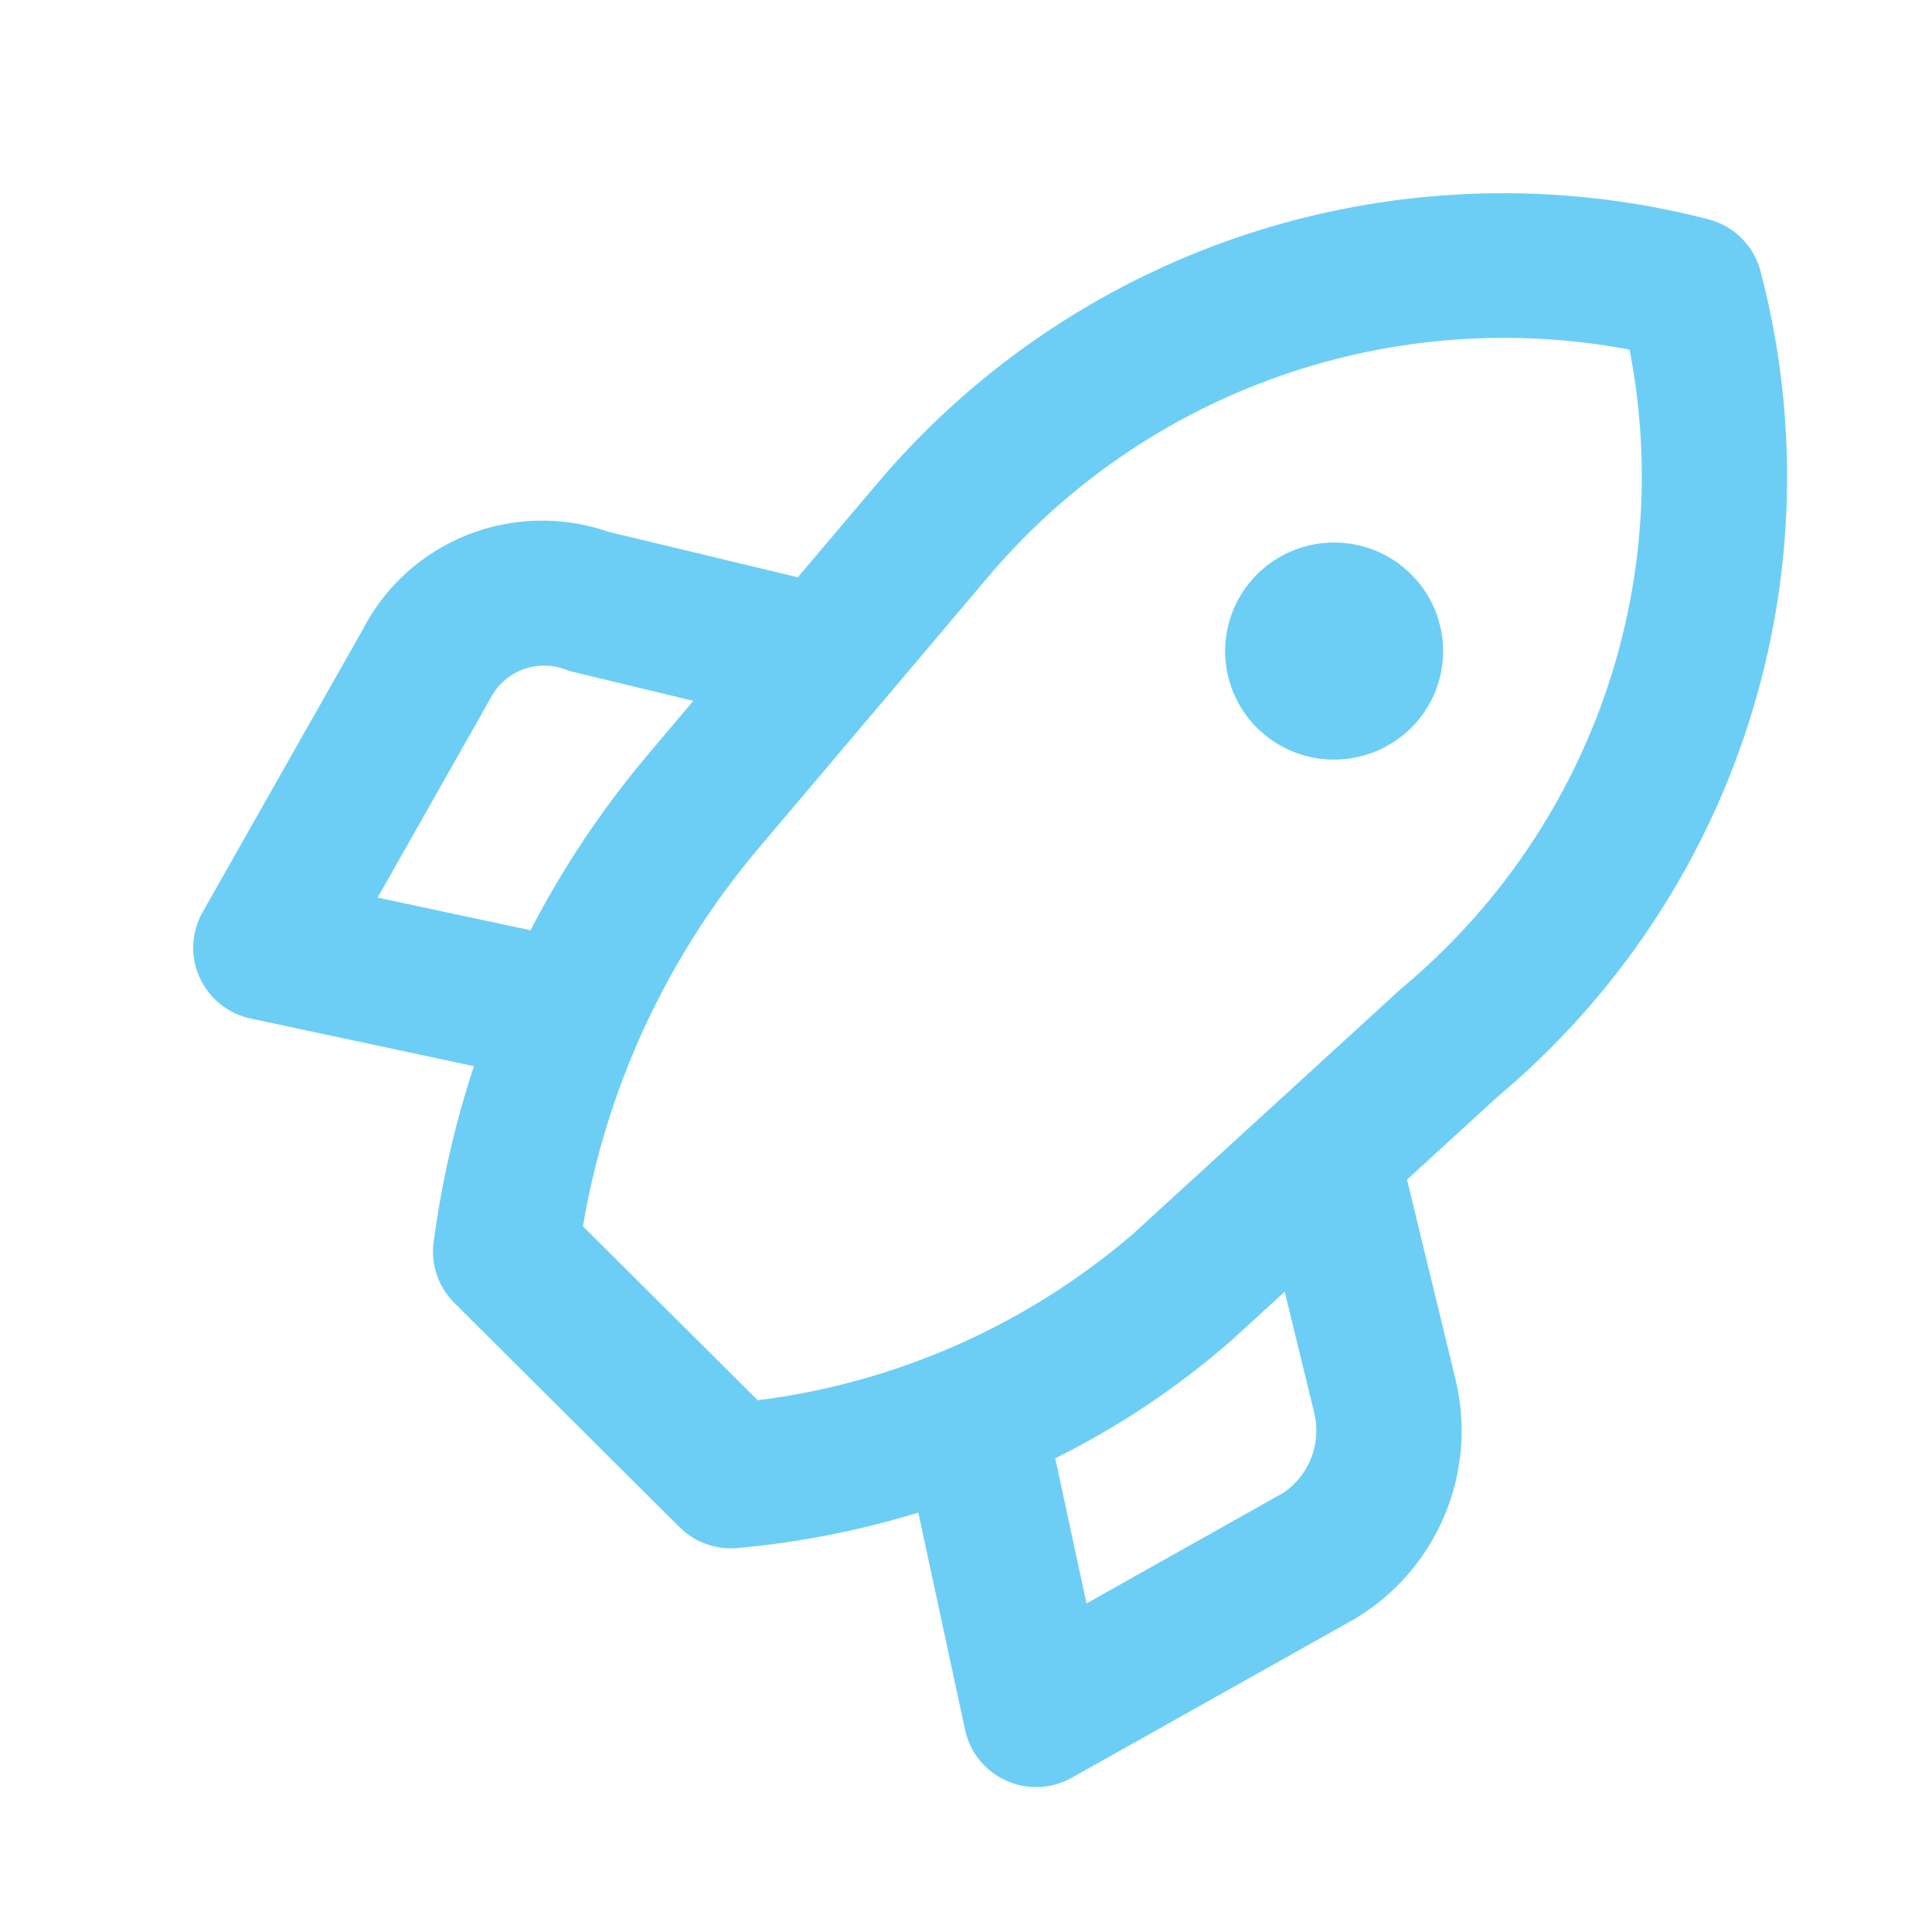 <svg width="26" height="26" viewBox="0 0 26 26" fill="none" xmlns="http://www.w3.org/2000/svg">
<g clip-path="url(#clip0_414_8)">
<path d="M23.691 3.646C23.647 3.479 23.56 3.327 23.437 3.205C23.315 3.083 23.162 2.996 22.994 2.952C20.988 2.433 18.876 2.489 16.9 3.113C14.925 3.737 13.167 4.904 11.828 6.48L10.736 7.769L8.19 7.157C7.571 6.942 6.894 6.957 6.285 7.2C5.676 7.443 5.176 7.897 4.878 8.479L2.726 12.276C2.651 12.409 2.608 12.558 2.601 12.711C2.594 12.863 2.623 13.015 2.686 13.154C2.749 13.293 2.844 13.416 2.963 13.512C3.082 13.608 3.223 13.675 3.373 13.707L6.378 14.348C6.123 15.12 5.942 15.914 5.835 16.719C5.816 16.866 5.831 17.017 5.879 17.158C5.927 17.299 6.007 17.427 6.113 17.533L9.144 20.551C9.235 20.642 9.343 20.714 9.462 20.763C9.581 20.811 9.708 20.837 9.837 20.837C9.865 20.837 9.893 20.835 9.921 20.833C10.748 20.759 11.565 20.599 12.358 20.356L12.988 23.281C13.02 23.43 13.087 23.57 13.183 23.688C13.28 23.807 13.403 23.902 13.543 23.964C13.682 24.027 13.835 24.056 13.988 24.049C14.142 24.042 14.291 23.999 14.424 23.924L18.243 21.78C18.781 21.455 19.201 20.968 19.442 20.39C19.684 19.812 19.735 19.172 19.588 18.563L18.935 15.875L20.144 14.768C21.732 13.439 22.909 11.688 23.536 9.719C24.164 7.75 24.218 5.644 23.691 3.646ZM5.082 12.08L6.604 9.392C6.698 9.21 6.86 9.07 7.054 9.003C7.249 8.935 7.462 8.943 7.65 9.027L9.33 9.432L8.695 10.184C8.092 10.903 7.57 11.686 7.14 12.519L5.082 12.08ZM17.277 20.086L14.622 21.578L14.201 19.625C15.053 19.202 15.847 18.672 16.562 18.048L17.289 17.383L17.684 19.003C17.735 19.203 17.723 19.414 17.651 19.608C17.578 19.801 17.448 19.968 17.277 20.086ZM18.857 13.304L15.253 16.601C13.826 17.829 12.067 18.609 10.197 18.844L7.845 16.503C8.161 14.636 8.971 12.886 10.193 11.434L11.835 9.493C11.862 9.465 11.887 9.435 11.911 9.404L13.314 7.744C14.352 6.523 15.696 5.599 17.21 5.065C18.724 4.532 20.352 4.407 21.93 4.705C22.237 6.281 22.113 7.91 21.573 9.422C21.032 10.934 20.094 12.275 18.857 13.304ZM17.954 7.301C17.664 7.301 17.38 7.387 17.139 7.548C16.898 7.708 16.71 7.936 16.599 8.203C16.488 8.47 16.459 8.764 16.515 9.047C16.572 9.33 16.711 9.591 16.916 9.795C17.122 9.999 17.383 10.138 17.668 10.195C17.952 10.251 18.247 10.222 18.515 10.111C18.783 10.001 19.012 9.814 19.174 9.574C19.335 9.333 19.421 9.051 19.421 8.762C19.421 8.375 19.266 8.003 18.991 7.729C18.716 7.455 18.343 7.301 17.954 7.301Z" fill="#6DCEF5"/>
</g>
<defs>
<clipPath id="clip0_414_8">
<rect width="26" height="26" fill="white"/>
</clipPath>
</defs>
</svg>
